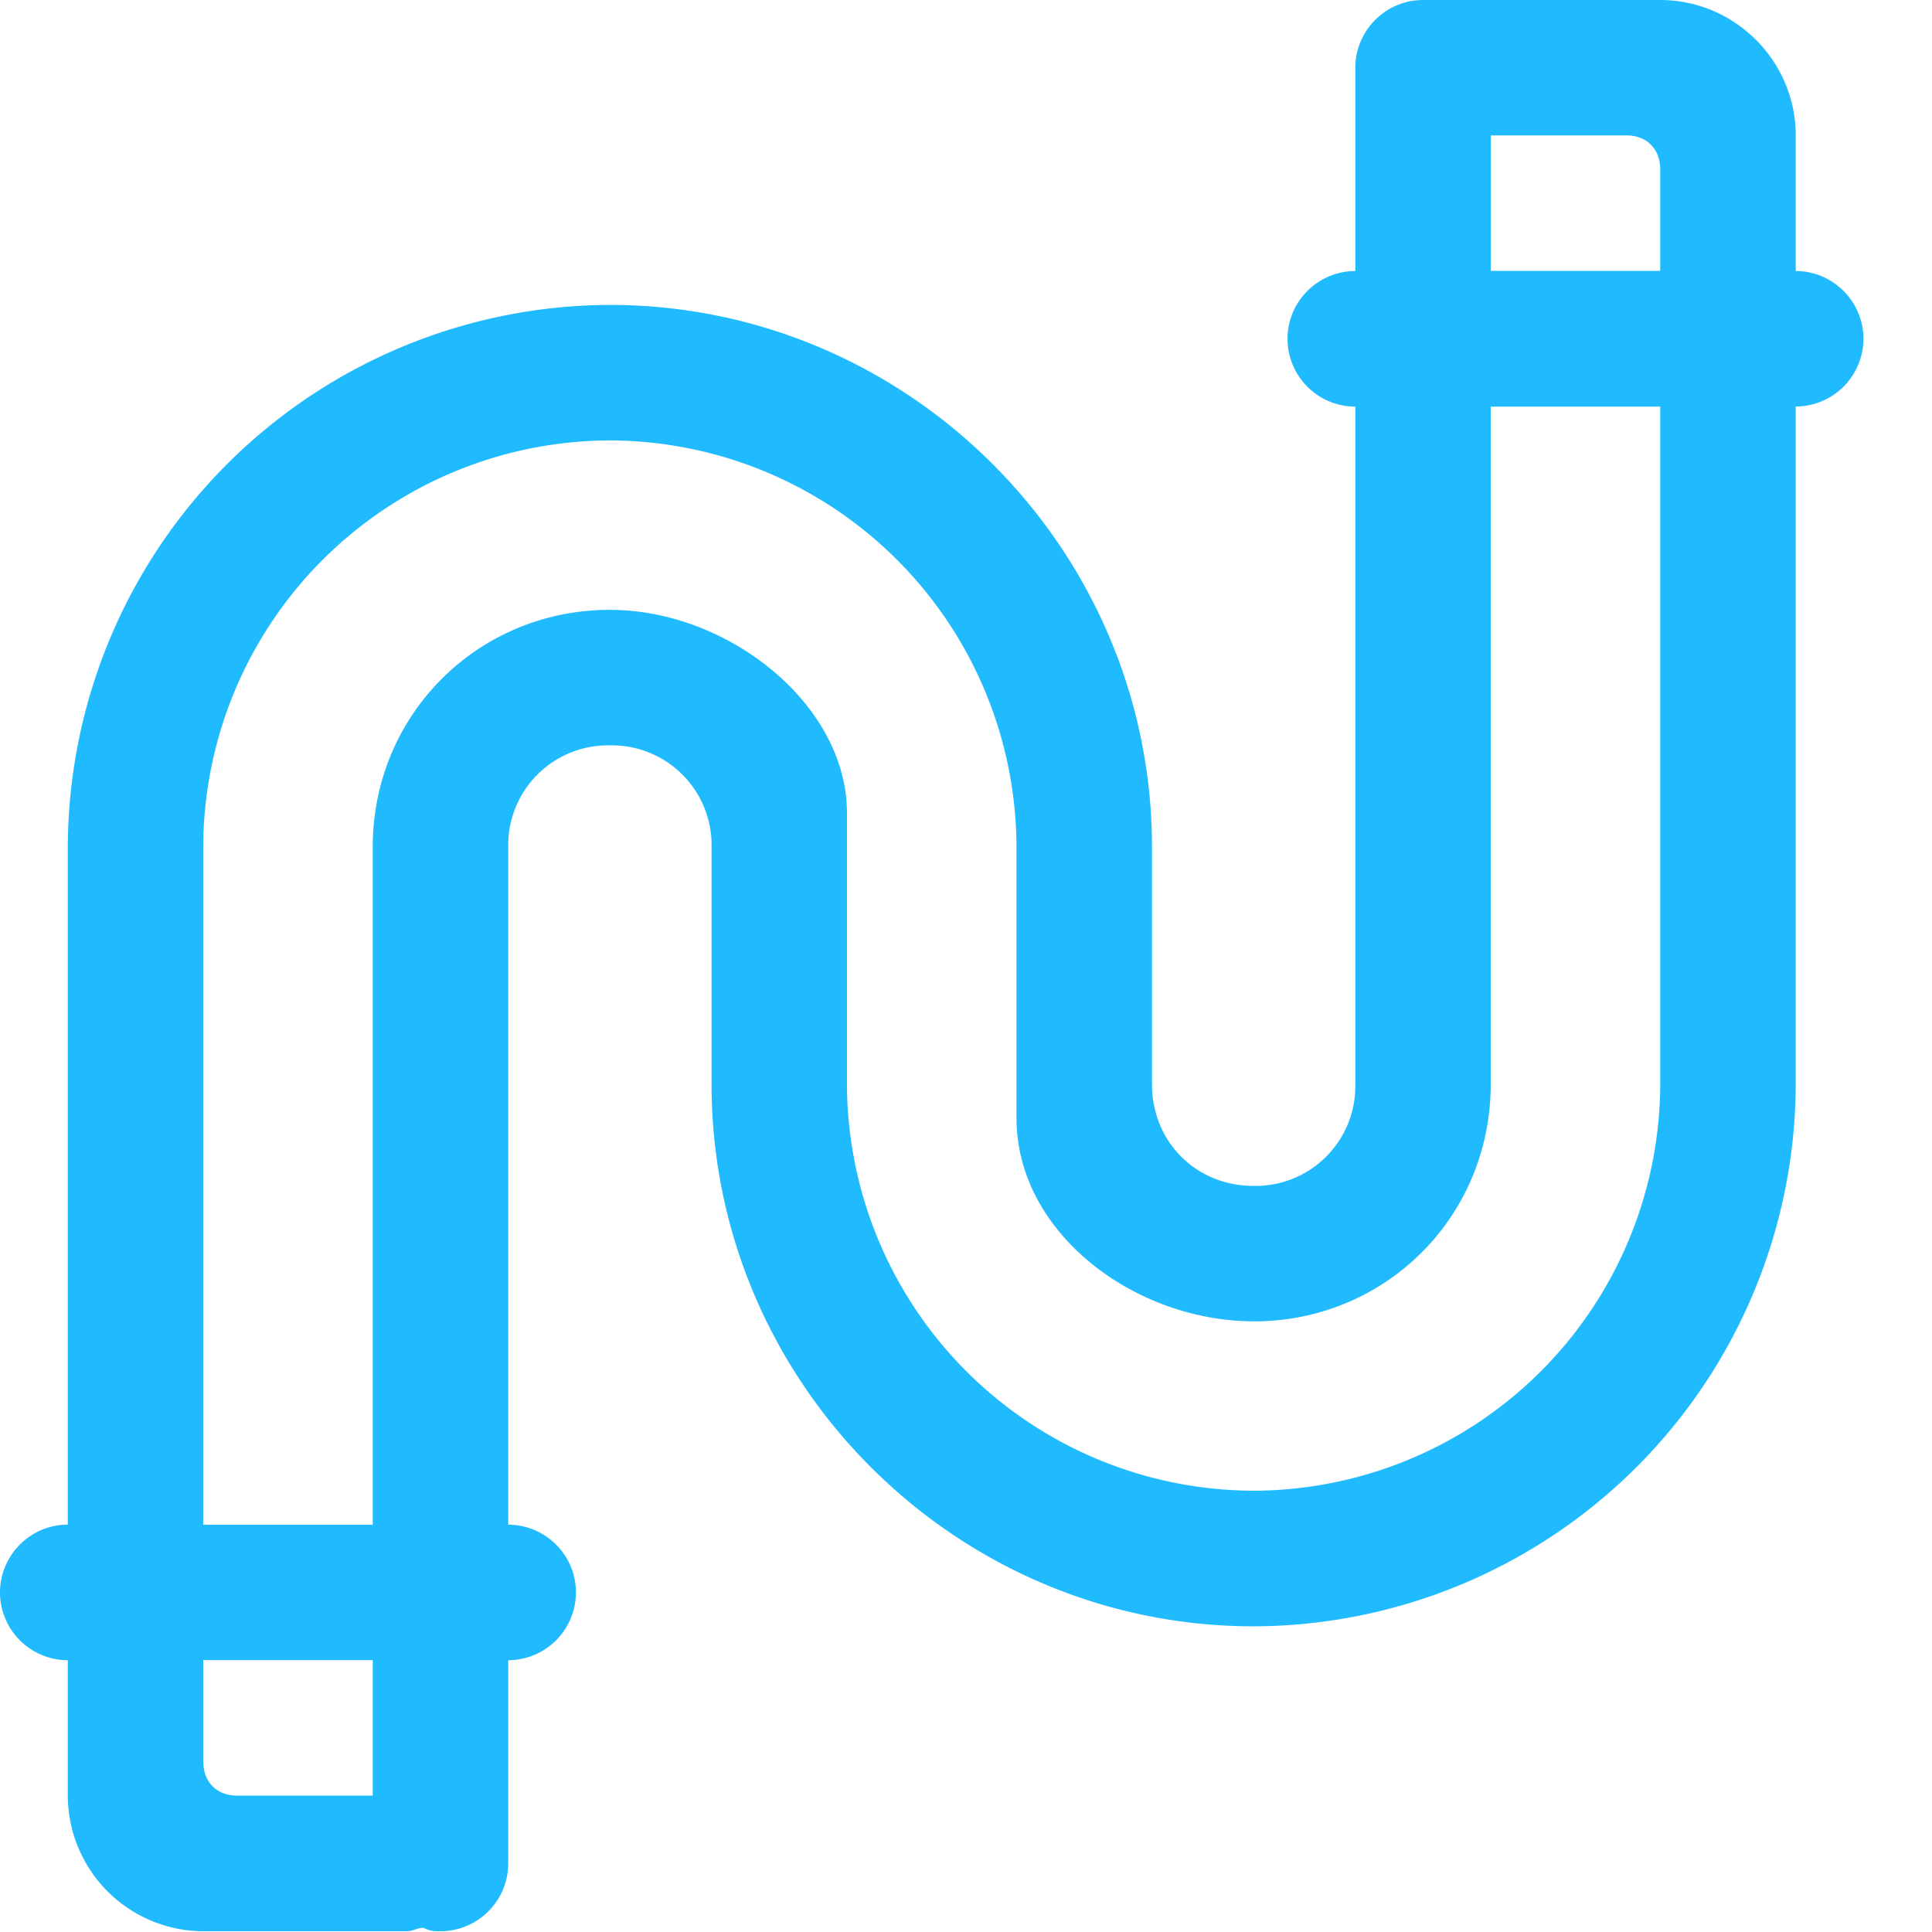 <?xml version="1.0" standalone="no"?><!DOCTYPE svg PUBLIC "-//W3C//DTD SVG 1.1//EN" "http://www.w3.org/Graphics/SVG/1.1/DTD/svg11.dtd"><svg t="1742807102136" class="icon" viewBox="0 0 1024 1024" version="1.1" xmlns="http://www.w3.org/2000/svg" p-id="14356" xmlns:xlink="http://www.w3.org/1999/xlink" width="64" height="64"><path d="M951.779 215.525v359.114a288.144 288.144 0 0 1-287.348 287.348c-158.033 0-287.291-129.315-287.291-287.348v-125.676a52.886 52.886 0 0 0-53.91-53.91 52.886 52.886 0 0 0-53.853 53.91v359.171c19.733 0 35.883 16.15 35.883 35.883a35.997 35.997 0 0 1-35.883 35.94v107.706a35.997 35.997 0 0 1-35.94 35.94c-3.583 0-5.345 0-8.985-1.82-3.583 0-5.345 1.82-8.985 1.82H107.763a72.05 72.05 0 0 1-71.823-71.823v-71.823A35.997 35.997 0 0 1 0 844.017c0-19.733 16.15-35.94 35.94-35.94V448.963a288.144 288.144 0 0 1 287.291-287.348c158.09 0 287.348 129.315 287.348 287.348v125.676c0 30.537 23.315 53.91 53.853 53.91a52.886 52.886 0 0 0 53.91-53.91V215.525A35.997 35.997 0 0 1 682.401 179.585c0-19.733 16.15-35.94 35.94-35.94V35.94c0-19.79 16.15-35.94 35.883-35.94h125.676c39.522 0 71.88 32.3 71.88 71.823v71.823c19.733 0 35.883 16.207 35.883 35.94a35.997 35.997 0 0 1-35.883 35.883zM107.763 933.752c0 10.805 7.165 17.97 17.97 17.97h71.823v-71.823h-89.85v53.853z m556.726-233.438c-62.895 0-125.732-46.688-125.732-107.763V448.963a216.094 216.094 0 0 0-215.525-215.525 216.094 216.094 0 0 0-215.525 215.525v359.171h89.85V448.906c0-70.06 55.673-125.676 125.676-125.676 62.838 0 125.676 50.213 125.676 107.706v143.645a216.094 216.094 0 0 0 215.525 215.525 216.094 216.094 0 0 0 215.525-215.525V215.525h-89.85v359.171c0 70.06-55.616 125.676-125.676 125.676z m215.468-610.579c0-10.805-7.222-17.97-17.97-17.97h-71.823v71.823h89.793V89.85z" p-id="14357" fill="#20BBFF"></path></svg>